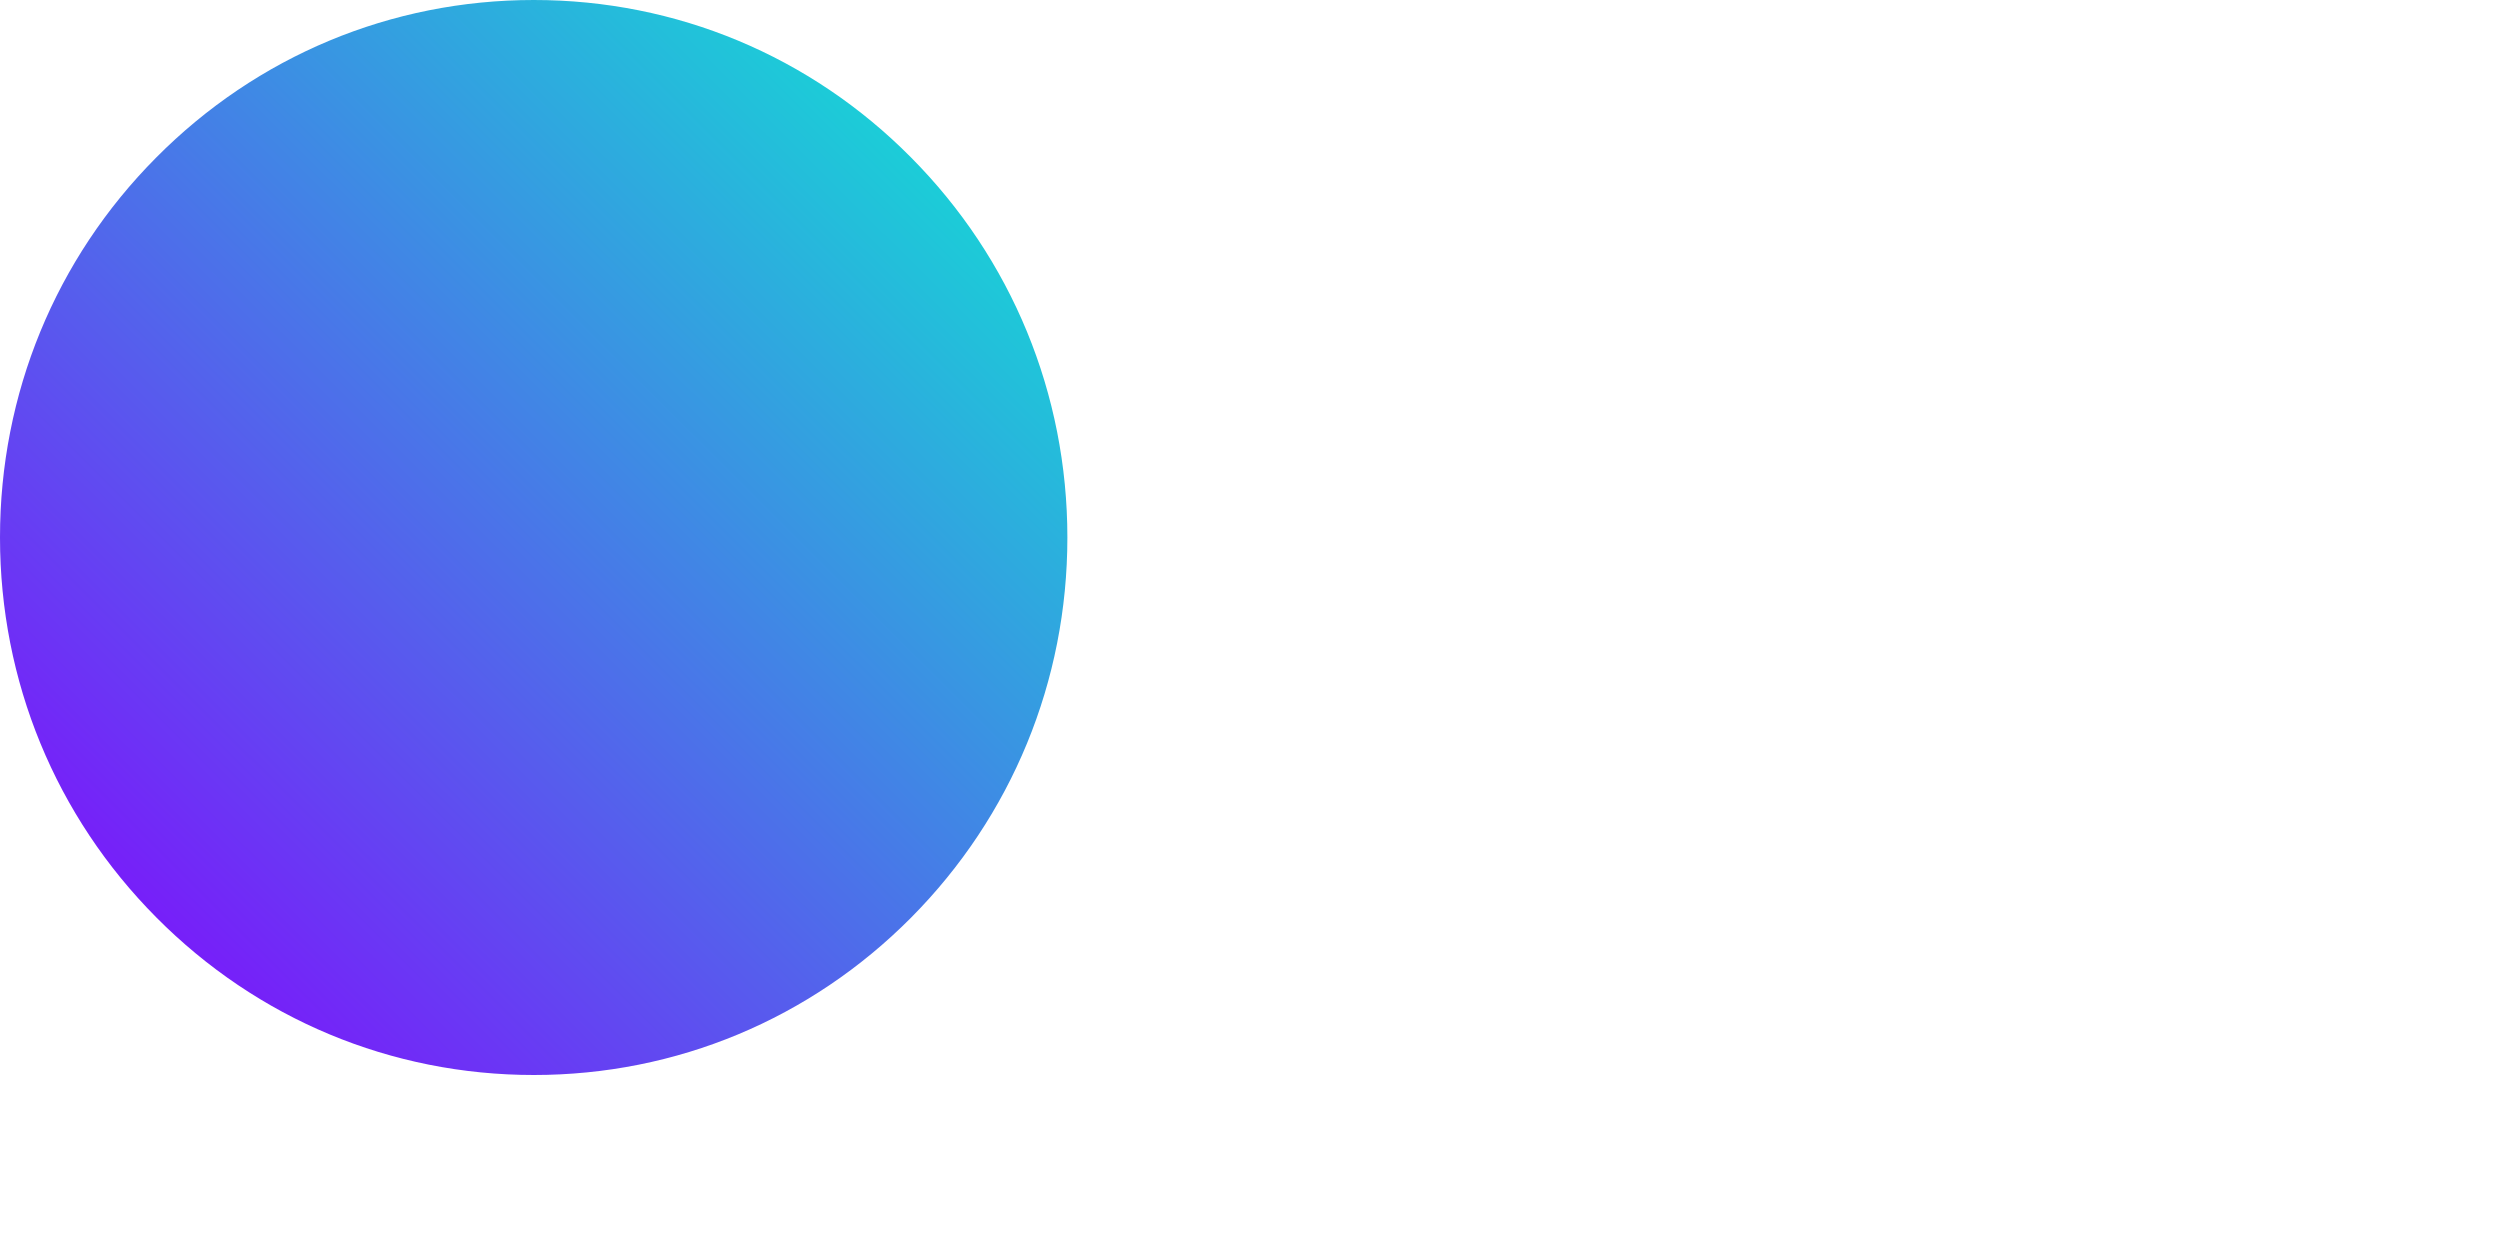 <svg width="100" height="50" viewBox="0 0 100 50" fill="none" xmlns="http://www.w3.org/2000/svg">
<path d="M21.355 43C15.652 43 10.288 40.762 6.254 36.698C2.222 32.641 0 27.242 0 21.497C0 15.754 2.217 10.359 6.244 6.306C10.281 2.238 15.647 0 21.353 0C27.05 0 32.411 2.234 36.435 6.292C40.472 10.356 42.695 15.758 42.695 21.501C42.695 27.246 40.474 32.645 36.44 36.709C32.411 40.764 27.053 43 21.355 43Z" fill="url(#paint0_linear_568_197)"/>
<defs>
<linearGradient id="paint0_linear_568_197" x1="2.009" y1="43.361" x2="40.93" y2="4.264" gradientUnits="userSpaceOnUse">
<stop stop-color="#8700FF"/>
<stop offset="1" stop-color="#12DFD4"/>
</linearGradient>
</defs>
</svg>
